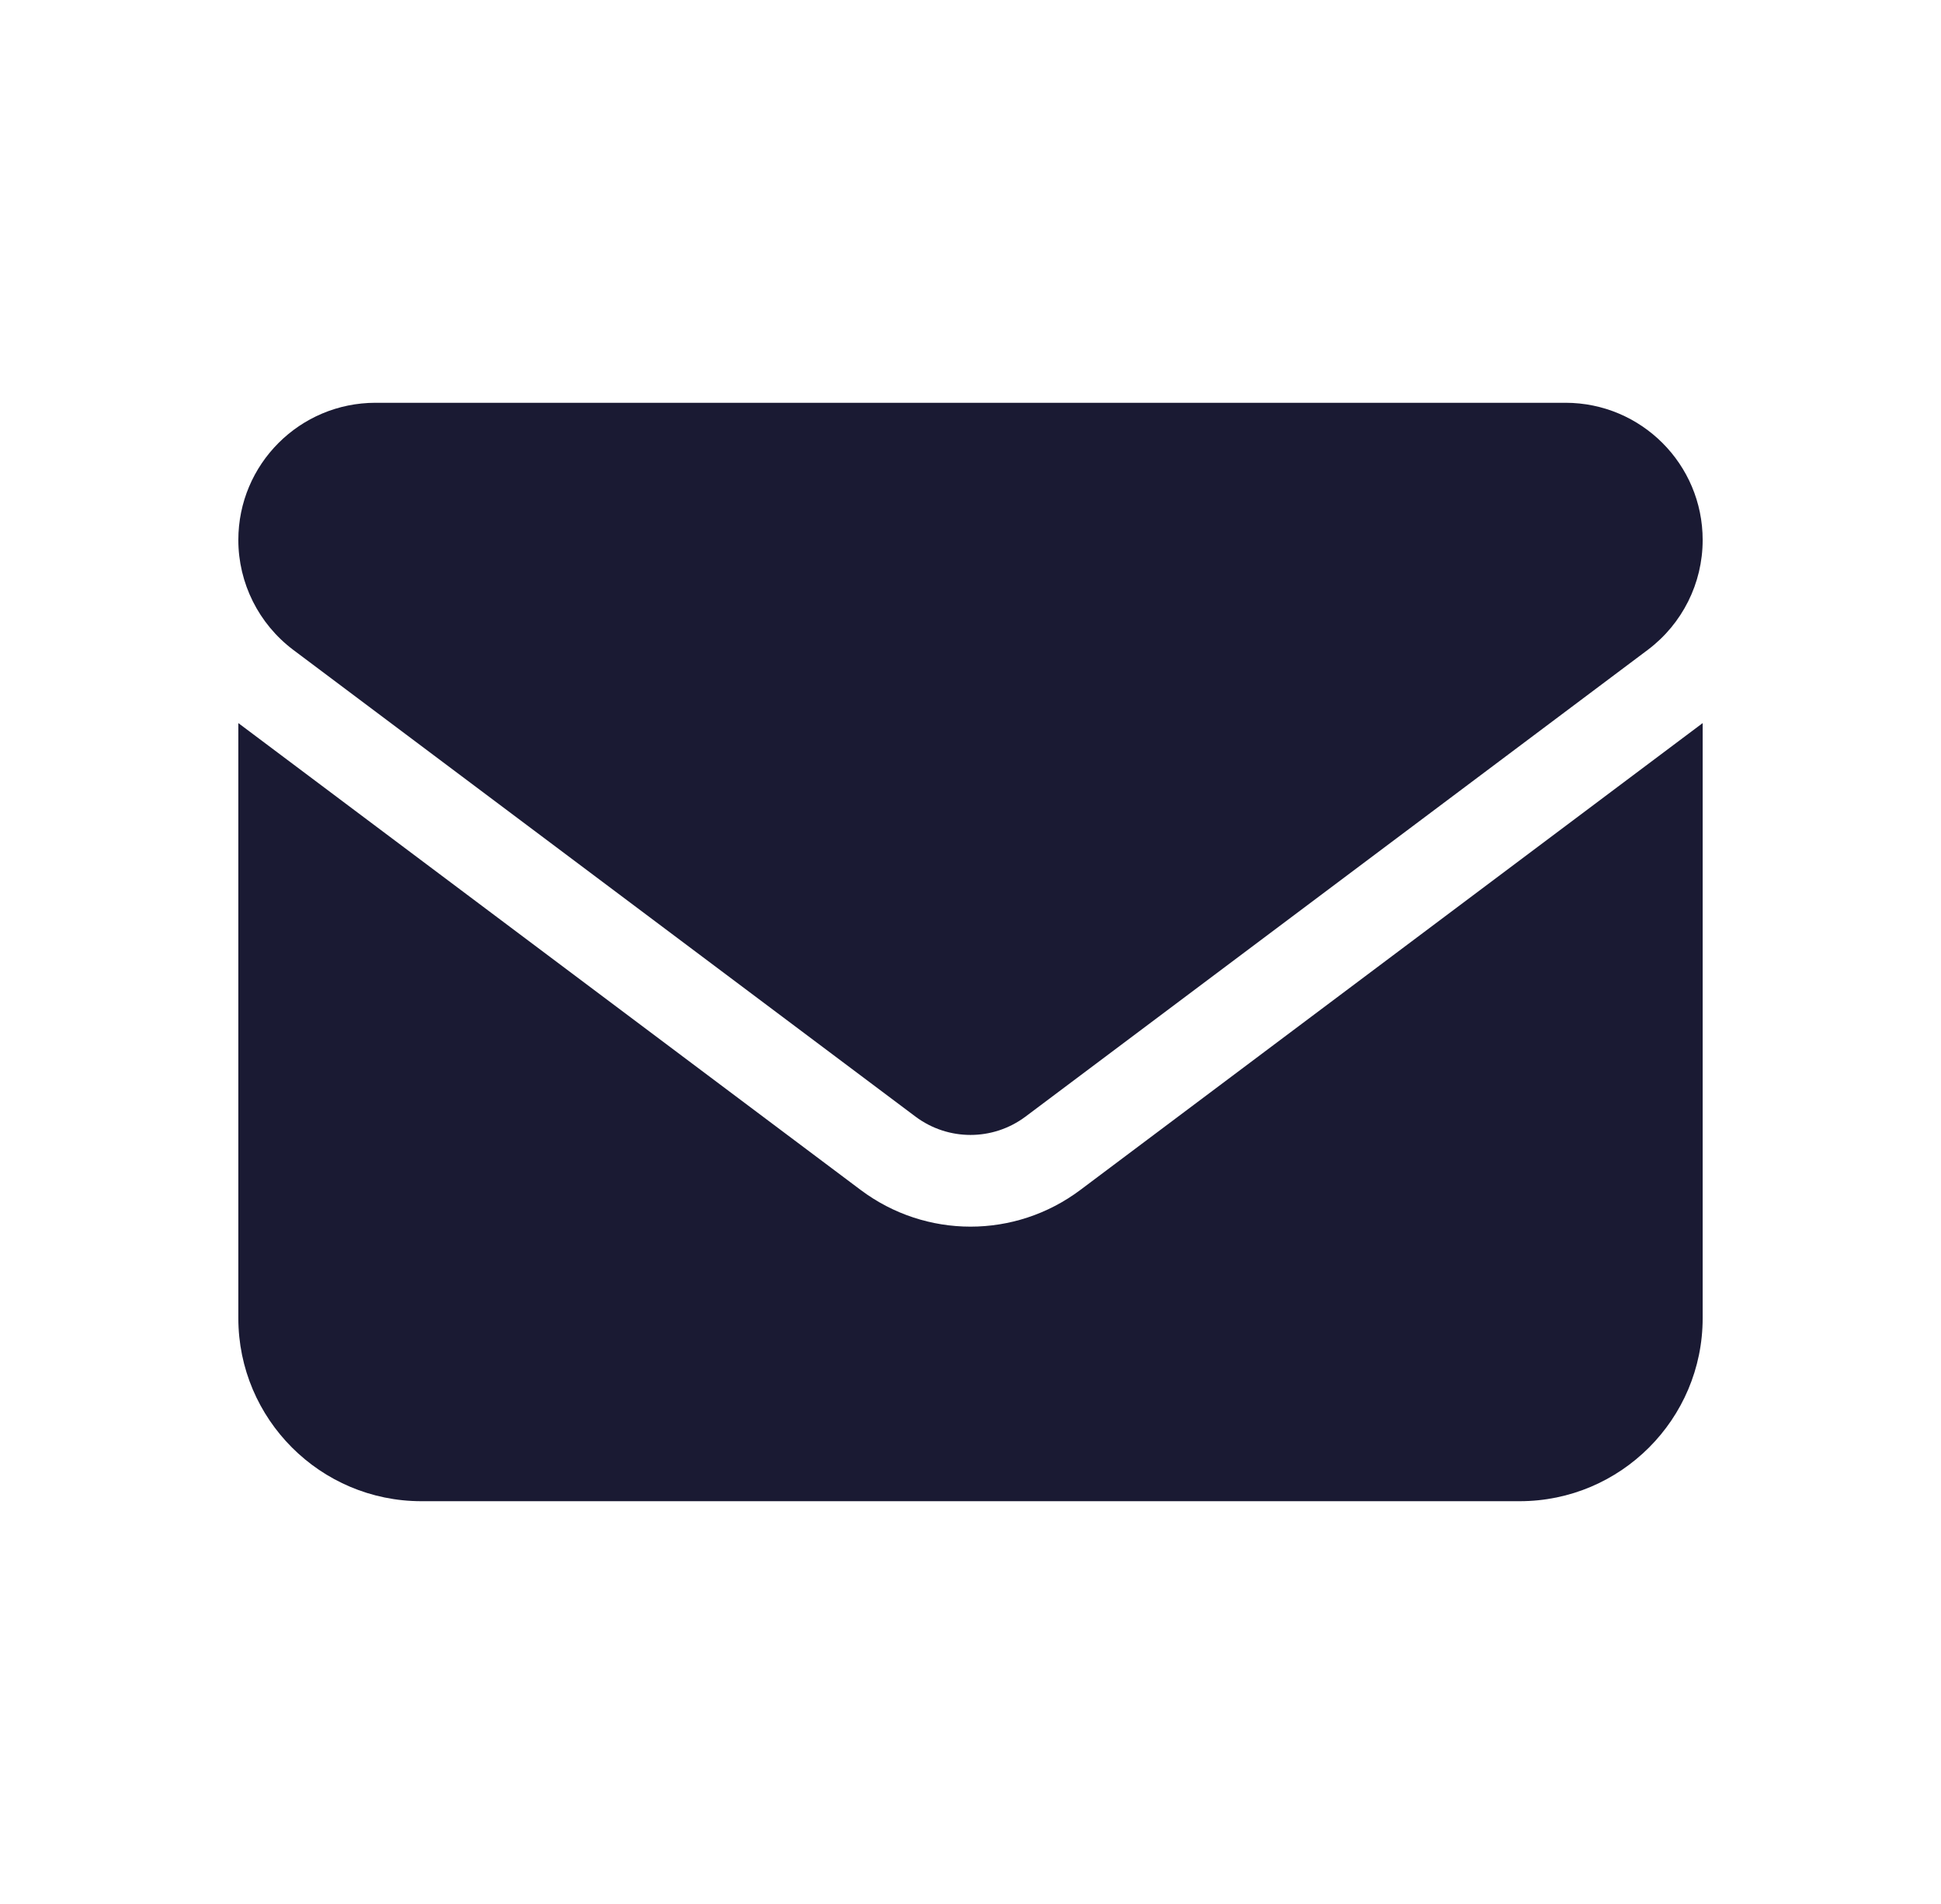 <?xml version="1.0" encoding="UTF-8"?>
<svg xmlns="http://www.w3.org/2000/svg" width="52" height="51" viewBox="0 0 52 51" fill="none">
  <path d="M41.938 10.789C43.969 10.789 45.615 12.434 45.615 14.465C45.615 15.624 45.071 16.71 44.145 17.407L27.471 29.912C26.598 30.564 25.402 30.564 24.529 29.912L7.855 17.407C6.93 16.71 6.385 15.62 6.385 14.465C6.385 12.434 8.031 10.789 10.062 10.789H41.938ZM45.615 19.369V35.308C45.615 38.013 43.417 40.212 40.712 40.212H11.289C8.583 40.212 6.385 38.013 6.385 35.308V19.369L23.058 31.875C24.804 33.185 27.197 33.185 28.942 31.875L45.615 19.369Z" fill="#1A1A33"></path>
</svg>

